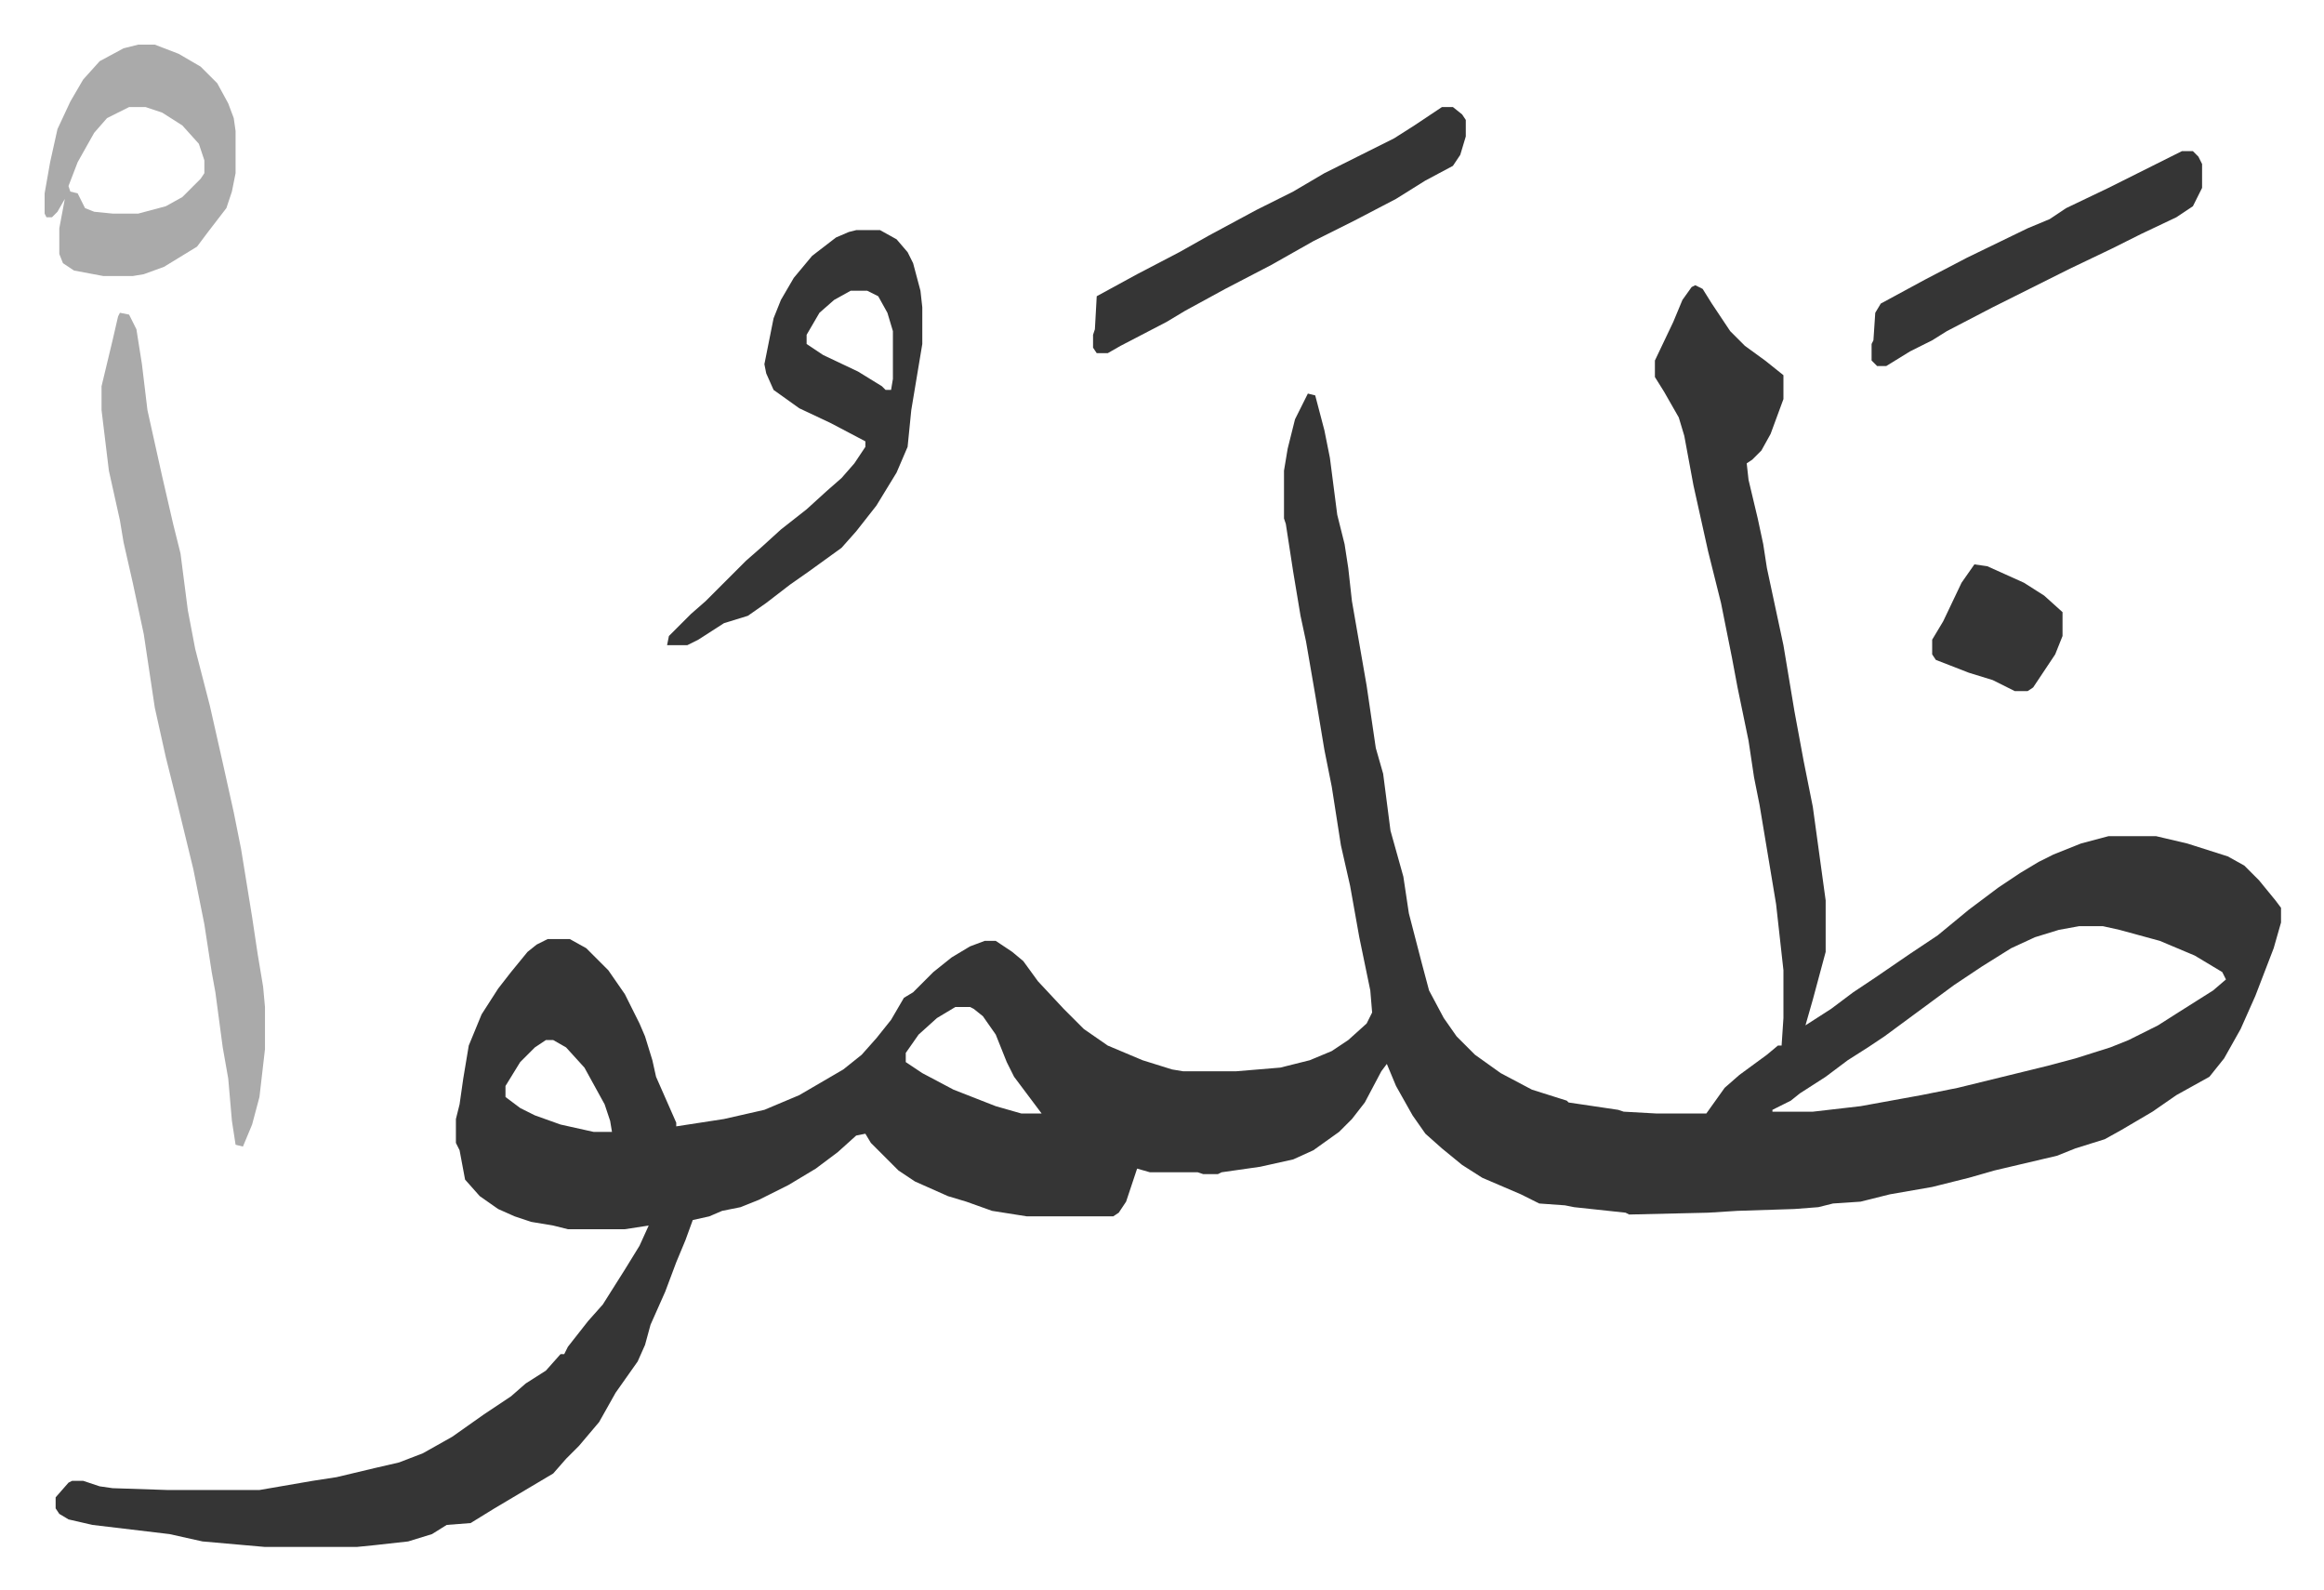 <svg xmlns="http://www.w3.org/2000/svg" viewBox="-24.3 330.7 1265.7 865.7">
    <path fill="#353535" id="rule_normal" d="m899 486 4 2 5 8 10 15 8 8 11 8 10 8v13l-7 19-5 9-5 5-3 2 1 9 5 21 3 14 2 13 9 42 6 36 5 27 5 25 7 51v28l-7 26-4 14 14-9 12-9 12-8 19-13 15-10 17-14 16-12 12-8 10-6 8-4 15-6 15-4h26l17 4 22 7 9 5 8 8 9 11 3 4v8l-4 14-10 26-8 18-9 16-8 10-18 10-13 9-17 10-9 5-16 5-10 4-34 8-14 4-8 2-12 3-23 4-8 2-8 2-15 1-8 2-13 1-31 1-16 1-43 1-2-1-28-3-5-1-14-1-10-5-21-9-11-7-11-9-9-8-7-10-9-16-5-12-3 4-9 17-7 9-7 7-14 10-11 5-18 4-21 3-2 1h-8l-3-1h-26l-7-2-6 18-4 6-3 2h-47l-19-3-14-5-10-3-18-8-9-6-15-15-3-5-5 1-10 9-12 9-15 9-16 8-10 4-10 2-7 3-9 2-4 11-5 12-6 16-8 18-3 11-4 9-12 17-9 16-11 13-7 7-7 8-32 19-13 8-13 1-8 5-13 4-18 2-10 1h-50l-34-3-18-4-42-5-13-3-5-3-2-3v-6l7-8 2-1h6l9 3 7 1 30 1h50l29-5 13-2 21-5 13-3 13-5 16-9 17-12 15-10 8-7 11-7 8-9h2l2-4 11-14 8-9 12-19 8-13 5-11-13 2h-31l-8-2-12-2-9-3-9-4-10-7-8-9-3-16-2-4v-13l2-8 2-14 3-18 7-17 9-14 7-9 9-11 5-4 6-3h12l9 5 12 12 9 13 8 16 3 7 4 13 2 9 11 25v2l26-4 22-5 19-8 24-14 10-8 8-9 8-10 7-12 5-3 11-11 10-8 10-6 8-3h6l9 6 6 5 8 11 14 15 11 11 13 9 19 8 16 5 6 1h29l24-2 16-4 12-5 9-6 10-9 3-6-1-12-6-29-5-28-5-22-5-32-4-20-5-30-5-29-3-14-4-24-4-26-1-3v-26l2-12 4-16 7-14 4 1 5 19 3 15 4 31 4 16 2 13 2 18 8 46 5 34 4 14 4 31 7 25 3 20 7 27 4 15 8 15 7 10 10 10 14 10 17 9 19 6 1 1 27 4 3 1 18 1h27l10-14 8-7 15-11 6-5h2l1-15v-26l-4-36-6-36-3-18-3-15-3-20-6-29-3-16-6-30-7-28-8-36-5-27-3-10-8-14-5-8v-9l10-21 5-12 5-7zm209 349-11 2-13 4-13 6-16 10-15 10-19 14-19 14-9 6-11 7-12 9-14 9-5 4-10 5v1h22l26-3 33-6 20-4 49-12 15-4 19-6 10-4 16-8 11-7 19-12 7-6-2-4-15-9-19-8-22-6-9-2zm-612 44-10 6-10 9-7 10v5l9 6 17 9 23 9 14 4h11l-6-8-9-12-4-8-6-15-7-10-5-4-2-1zm-223 18-6 4-8 8-8 13v6l8 6 8 4 14 5 18 4h10l-1-6-3-9-11-20-10-11-7-4z"/>
    <path fill="#aaa" id="rule_hamzat_wasl" d="m41 501 5 1 4 8 3 19 3 25 8 36 6 26 4 16 4 31 4 21 8 31 7 31 6 27 4 20 6 37 3 20 3 18 1 11v23l-3 26-4 15-5 12-4-1-2-13-2-23-3-17-4-30-2-11-4-26-6-30-9-37-6-24-6-27-6-40-6-28-5-22-2-12-6-27-4-33v-13l6-25 3-13z"/>
    <path fill="#353535" id="rule_normal" d="M442 456h13l9 5 6 7 3 6 4 15 1 9v20l-6 36-2 20-6 14-11 18-11 14-8 9-18 13-10 7-13 10-10 7-13 4-14 9-6 3h-11l1-5 12-12 8-7 22-22 8-7 11-10 14-11 11-10 8-7 7-8 6-9v-3l-19-10-17-8-14-10-4-9-1-5 5-25 4-10 7-12 10-12 13-10 7-3zm-3 33-9 5-8 7-7 12v5l9 6 19 9 13 8 2 2h3l1-6v-26l-3-10-5-9-6-3z"/>
    <path fill="#aaa" id="rule_hamzat_wasl" d="M51 355h9l13 5 12 7 9 9 6 11 3 8 1 7v23l-2 10-3 9-10 13-6 8-18 11-11 4-6 1H32l-16-3-6-4-2-5v-14l3-16-4 7-3 3H1l-1-2v-11l3-17 4-18 7-15 7-12 9-10 13-7zm-5 34-12 6-7 8-9 16-5 13 1 3 4 1 4 8 5 2 10 1h14l15-4 9-5 10-10 2-3v-7l-3-9-9-10-11-7-9-3z"/>
    <path fill="#353535" id="rule_normal" d="M761 389h6l5 4 2 3v9l-3 10-4 6-15 8-16 10-23 12-22 11-23 13-25 13-22 12-10 6-25 13-7 4h-6l-2-3v-7l1-3 1-18 22-12 23-12 16-9 26-14 20-10 17-10 38-19 11-7zm403 24h6l3 3 2 4v13l-5 10-9 6-19 9-16 8-23 11-16 8-10 5-16 8-25 13-8 5-12 6-13 8h-5l-3-3v-9l1-2 1-15 3-5 24-13 23-12 33-16 12-5 9-6 23-11zm-113 225 7 1 20 9 11 7 10 9v13l-4 10-6 9-6 9-3 2h-7l-12-6-13-4-18-7-2-3v-8l6-10 10-21z"/>
</svg>
